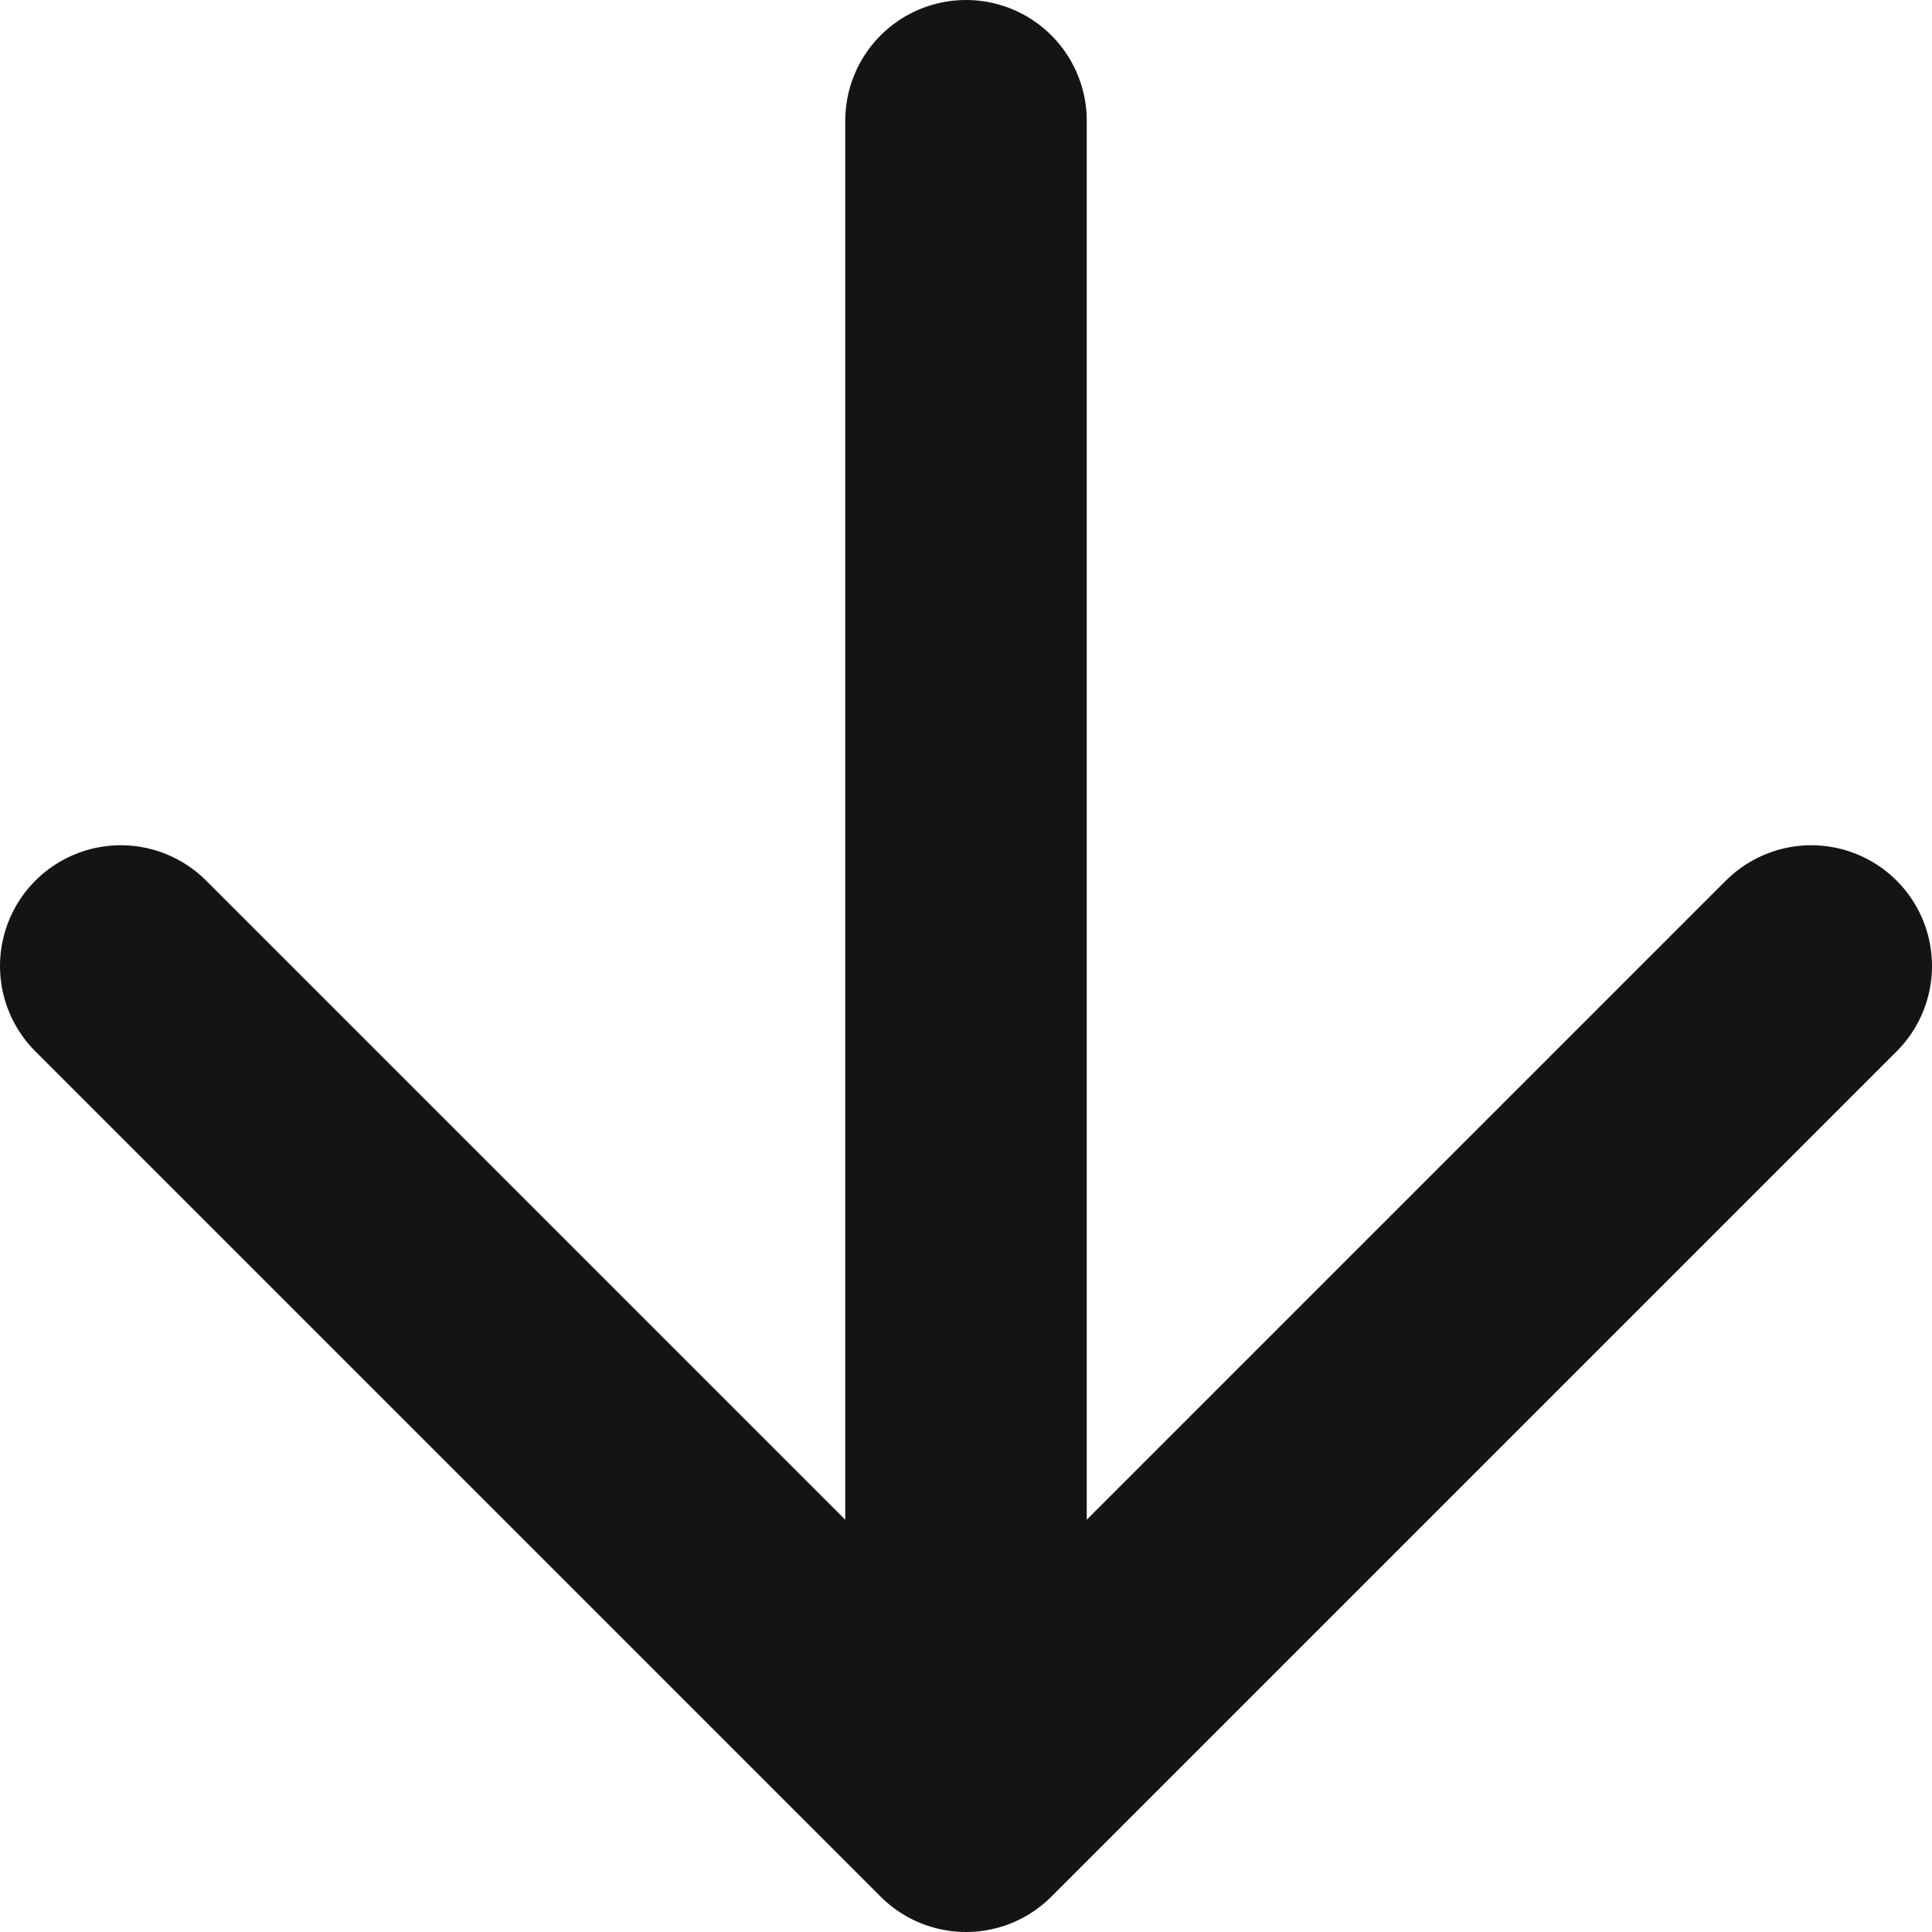 <svg width="16" height="16" viewBox="0 0 16 16" fill="none" xmlns="http://www.w3.org/2000/svg">
<g clip-path="url(#clip0_629_20)">
<path d="M15 8L8 15L1 8M8 1L8 14" stroke="#141414" stroke-width="2" stroke-linecap="round" stroke-linejoin="round"/>
</g>
<defs>
<clipPath id="clip0_629_20">
<rect width="16" height="16" fill="white" transform="translate(16) rotate(90)"/>
</clipPath>
</defs>
</svg>
